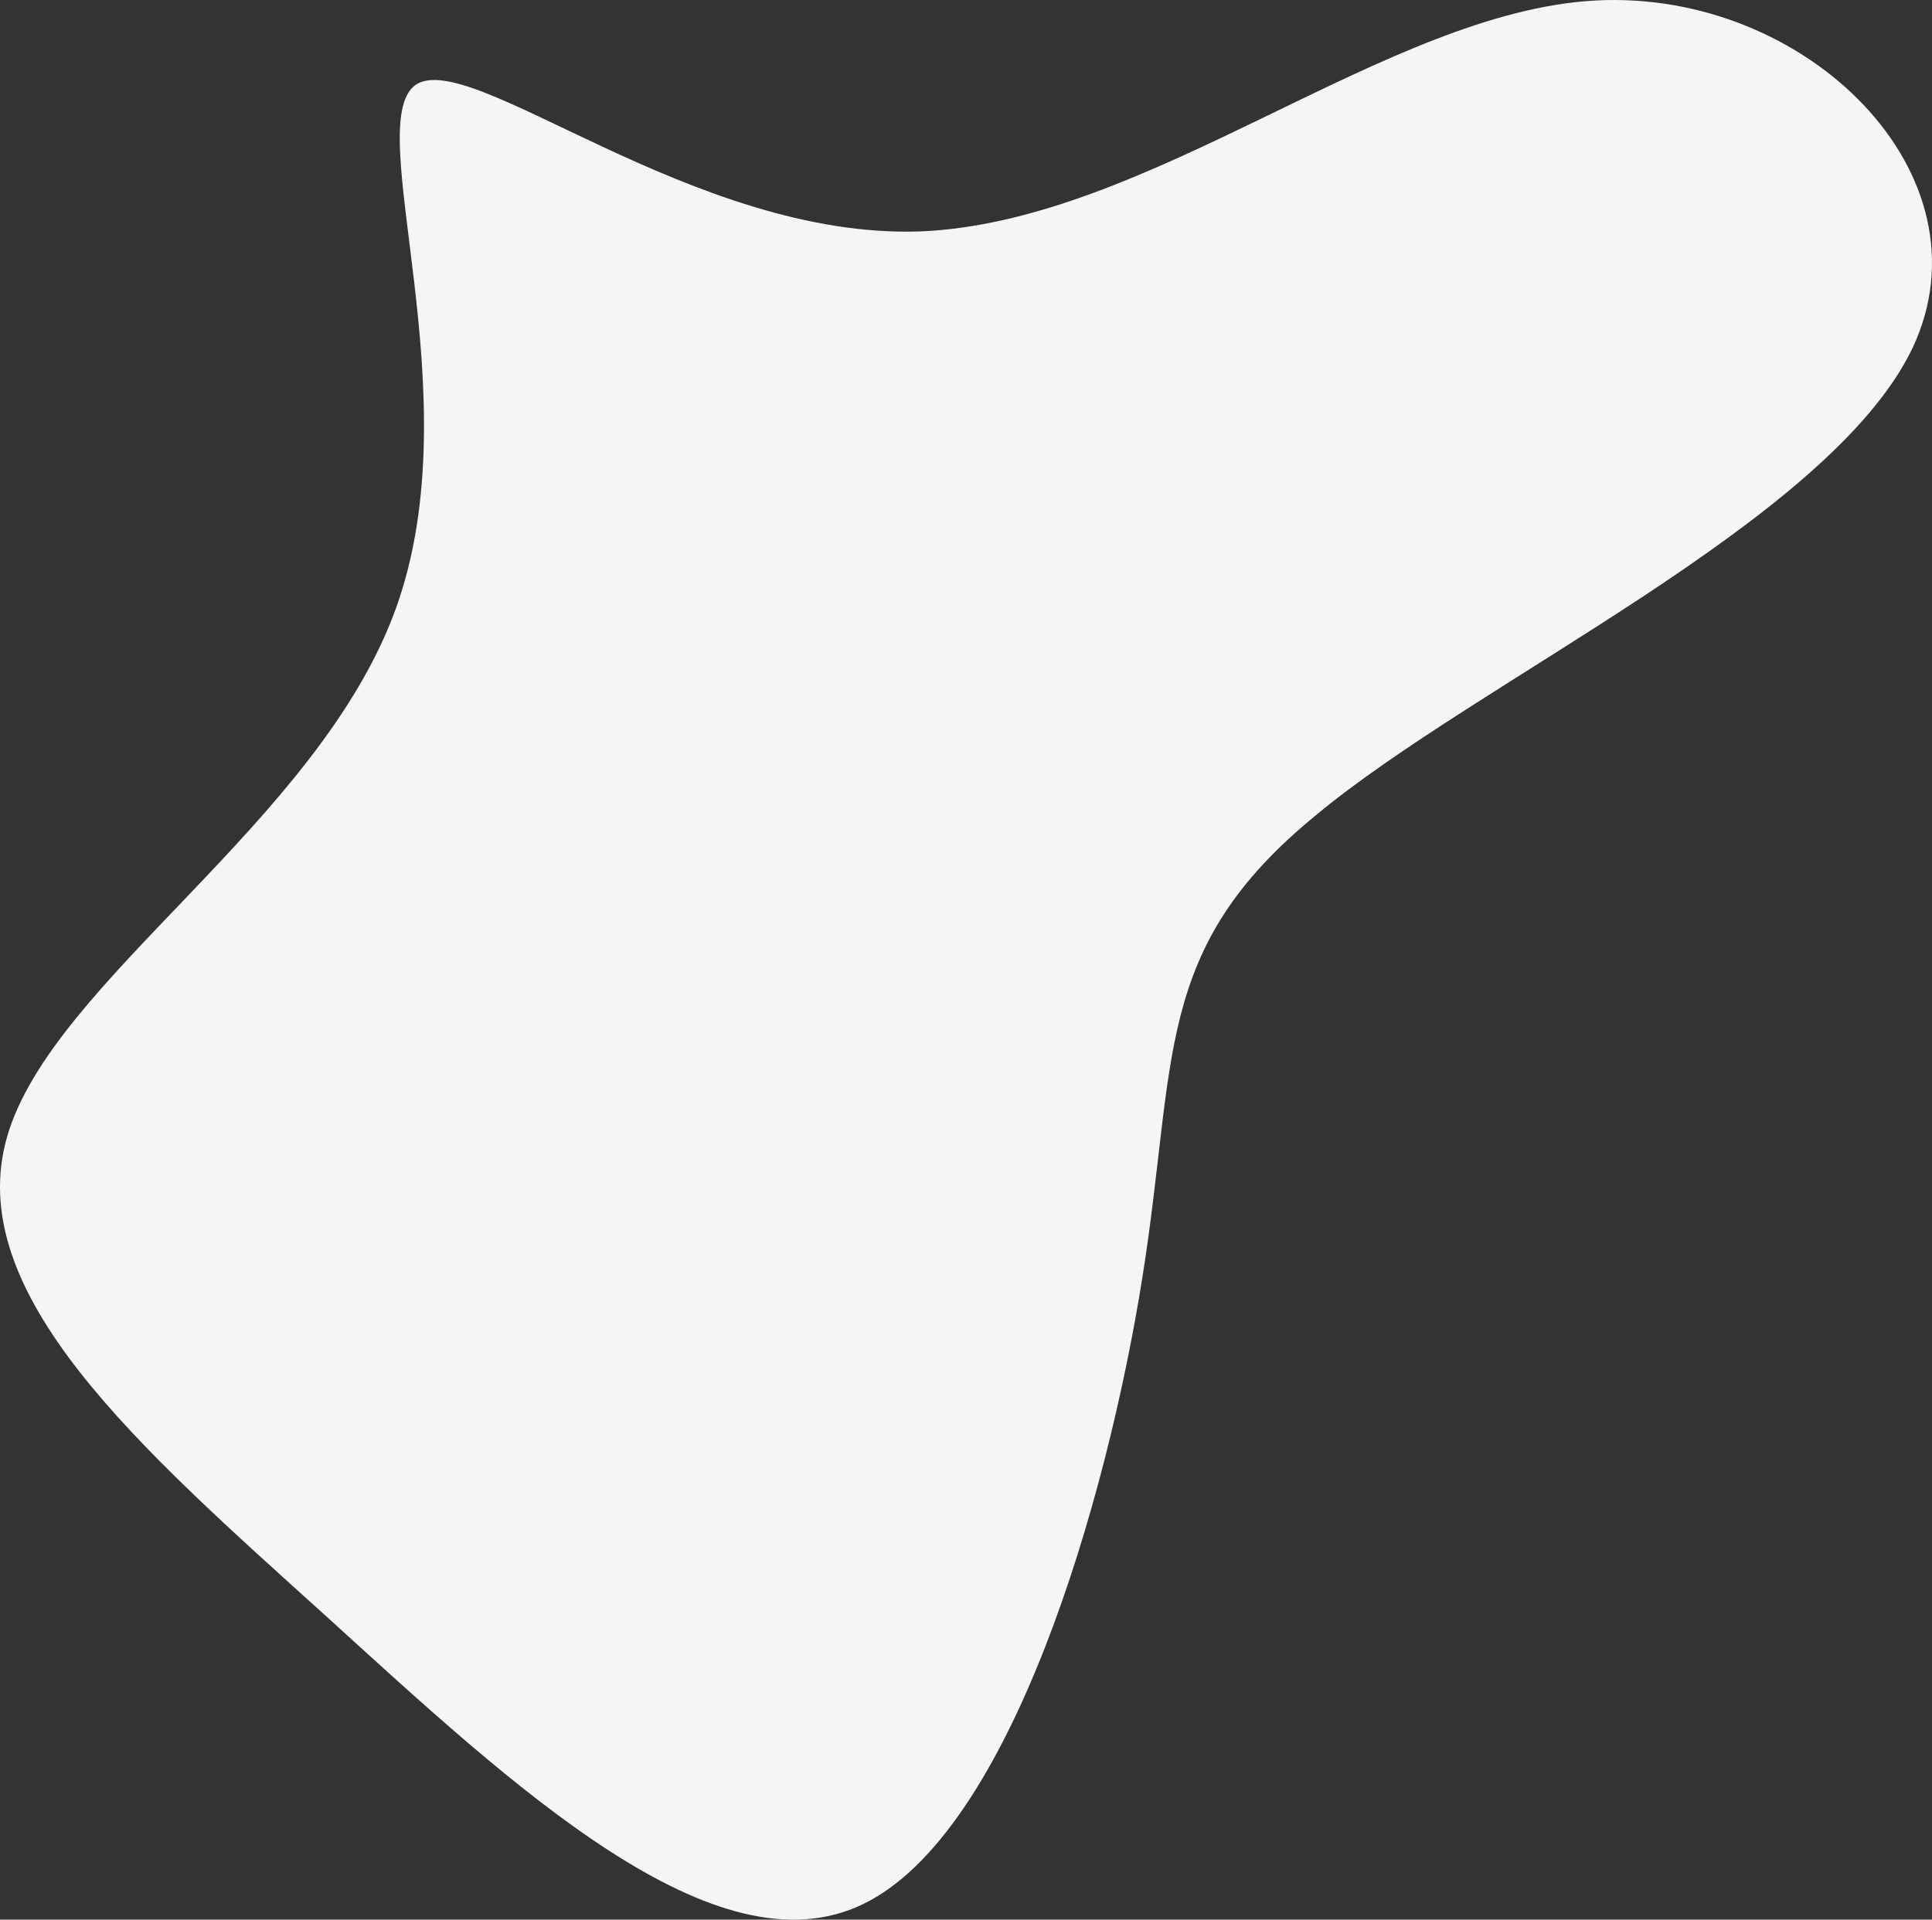 <?xml version="1.0" encoding="UTF-8" standalone="no"?>
<svg xmlns:inkscape="http://www.inkscape.org/namespaces/inkscape" xmlns:sodipodi="http://sodipodi.sourceforge.net/DTD/sodipodi-0.dtd" xmlns="http://www.w3.org/2000/svg" xmlns:svg="http://www.w3.org/2000/svg" viewBox="0 0 137.195 136.348" version="1.1" id="svg12" sodipodi:docname="blob.svg" width="137.195" height="136.348" inkscape:version="1.2.1 (9c6d41e410, 2022-07-14)">
  <rect x="0" y="0" width="137.195" height="136.348" fill="#333333" stroke="none"/>
  <defs id="defs16"></defs>
  <path fill="#f5f5f5" d="m 113.306,0.035 c 15,-0.8 28.3,12.4 22.5,24.7 -5.9,12.3 -30.9,23.6 -42.4,33.2 -11.6,9.5 -9.8,17.3 -12.3,32.9 -2.5,15.7 -9.3,39.3 -19.8,44.4 -10.5,5.1 -24.8,-8.3 -38.1,-20.4 -13.4,-12.1 -25.9,-23 -22.7,-34.1 3.2,-11.1 22.1,-22.3 27.6,-37.5 5.5,-15.2 -2.5,-34.4 1.4,-37.2 3.9,-2.7 19.7,11 35.9,10.4 16.3,-0.7 33,-15.6 47.9,-16.4 z" id="path10"></path>
</svg>
